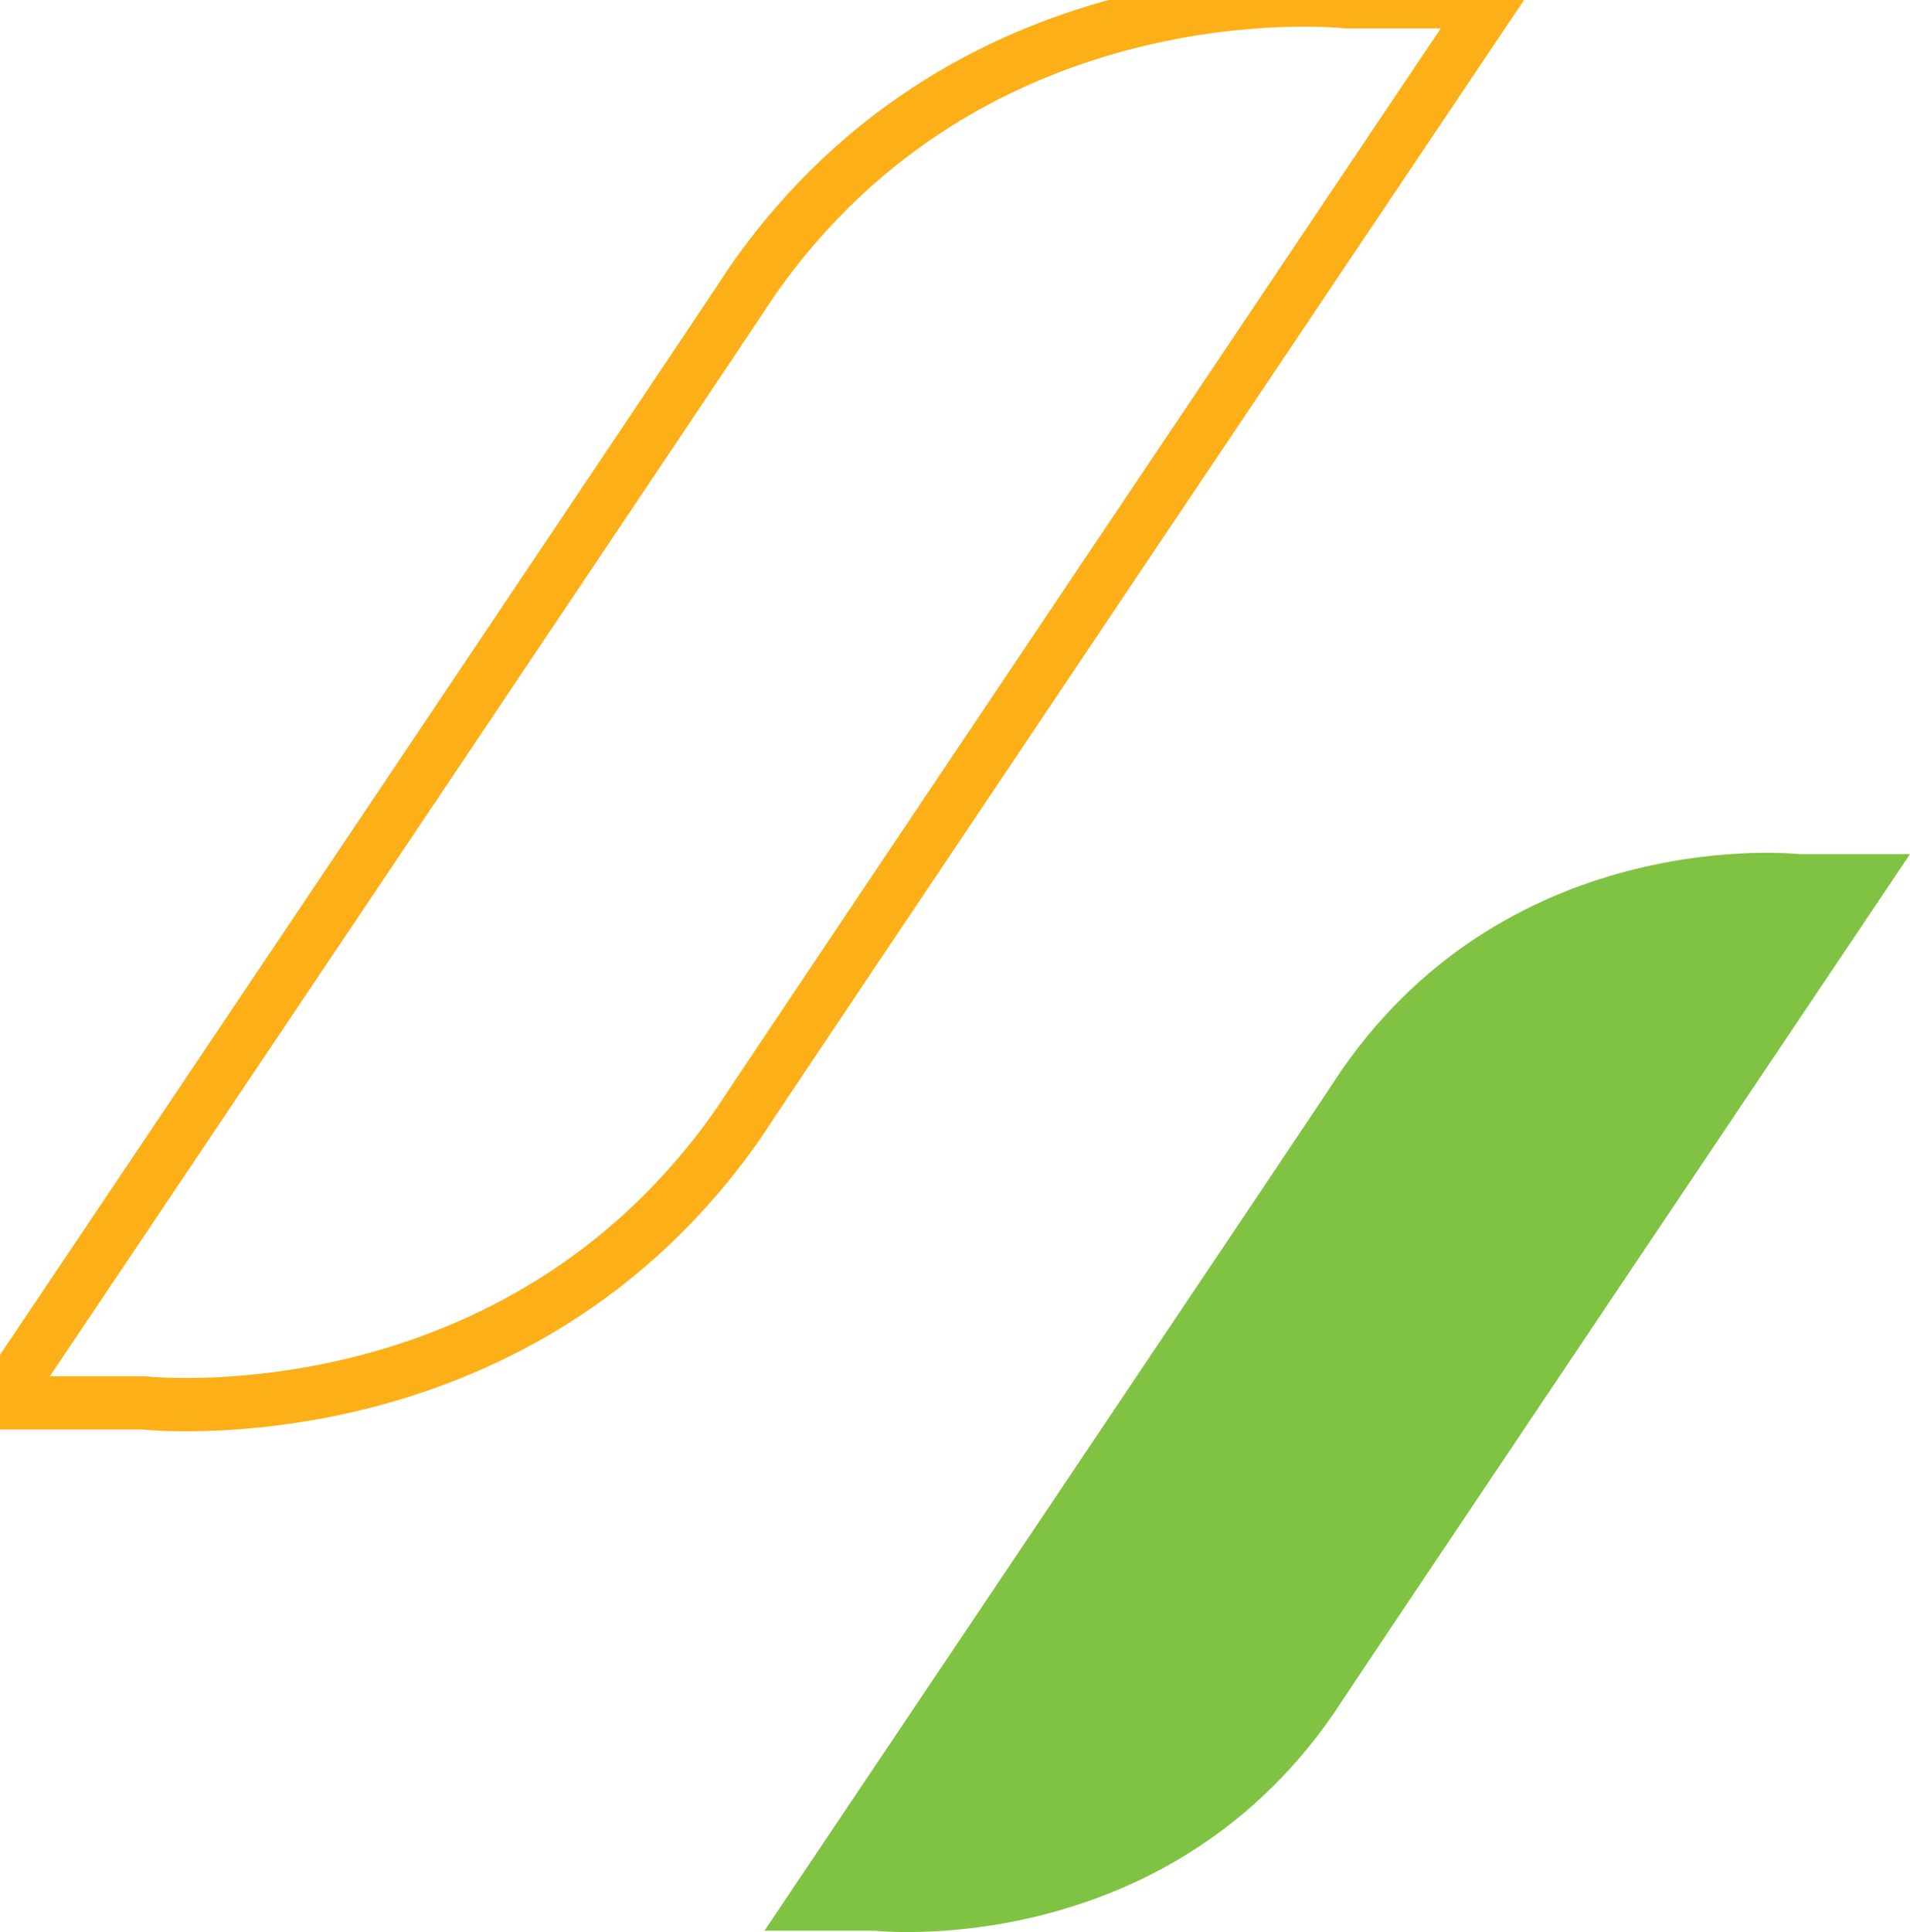 <svg xmlns="http://www.w3.org/2000/svg" xmlns:xlink="http://www.w3.org/1999/xlink" viewBox="-5617.696 722.006 71.696 72.507">
  <defs>
    <style>
      .cls-1, .cls-4 {
        fill: none;
      }

      .cls-2 {
        clip-path: url(#clip-path);
      }

      .cls-3 {
        fill: #80c342;
      }

      .cls-4 {
        stroke: #fcaf17;
        stroke-width: 2px;
      }
    </style>
    <clipPath id="clip-path">
      <rect class="cls-1" width="71.696" height="72.507"/>
    </clipPath>
  </defs>
  <g id="Repeat_Grid_2" data-name="Repeat Grid 2" class="cls-2" transform="translate(-5617.696 722.006)">
    <g transform="translate(-1657.304 -1967.006)">
      <path id="Path_1228" data-name="Path 1228" class="cls-3" d="M-21.6-8.126c6.45-9.3,17.184-8.1,17.184-8.1H-.27s-21.006,31.272-21.668,32.3c-6.451,9.3-17.185,8.1-17.185,8.1h-4.147S-22.263-7.094-21.6-8.126Z" transform="translate(1729.27 2015.283)"/>
      <path id="Path_1229" data-name="Path 1229" class="cls-4" d="M-15.072-5.67C-6.68-17.778,7.289-16.21,7.289-16.21h5.4s-27.335,40.694-28.2,42.037C-23.9,37.934-37.873,36.367-37.873,36.367h-5.4S-15.934-4.327-15.072-5.67Z" transform="translate(1700.573 1983.283)"/>
    </g>
  </g>
</svg>
